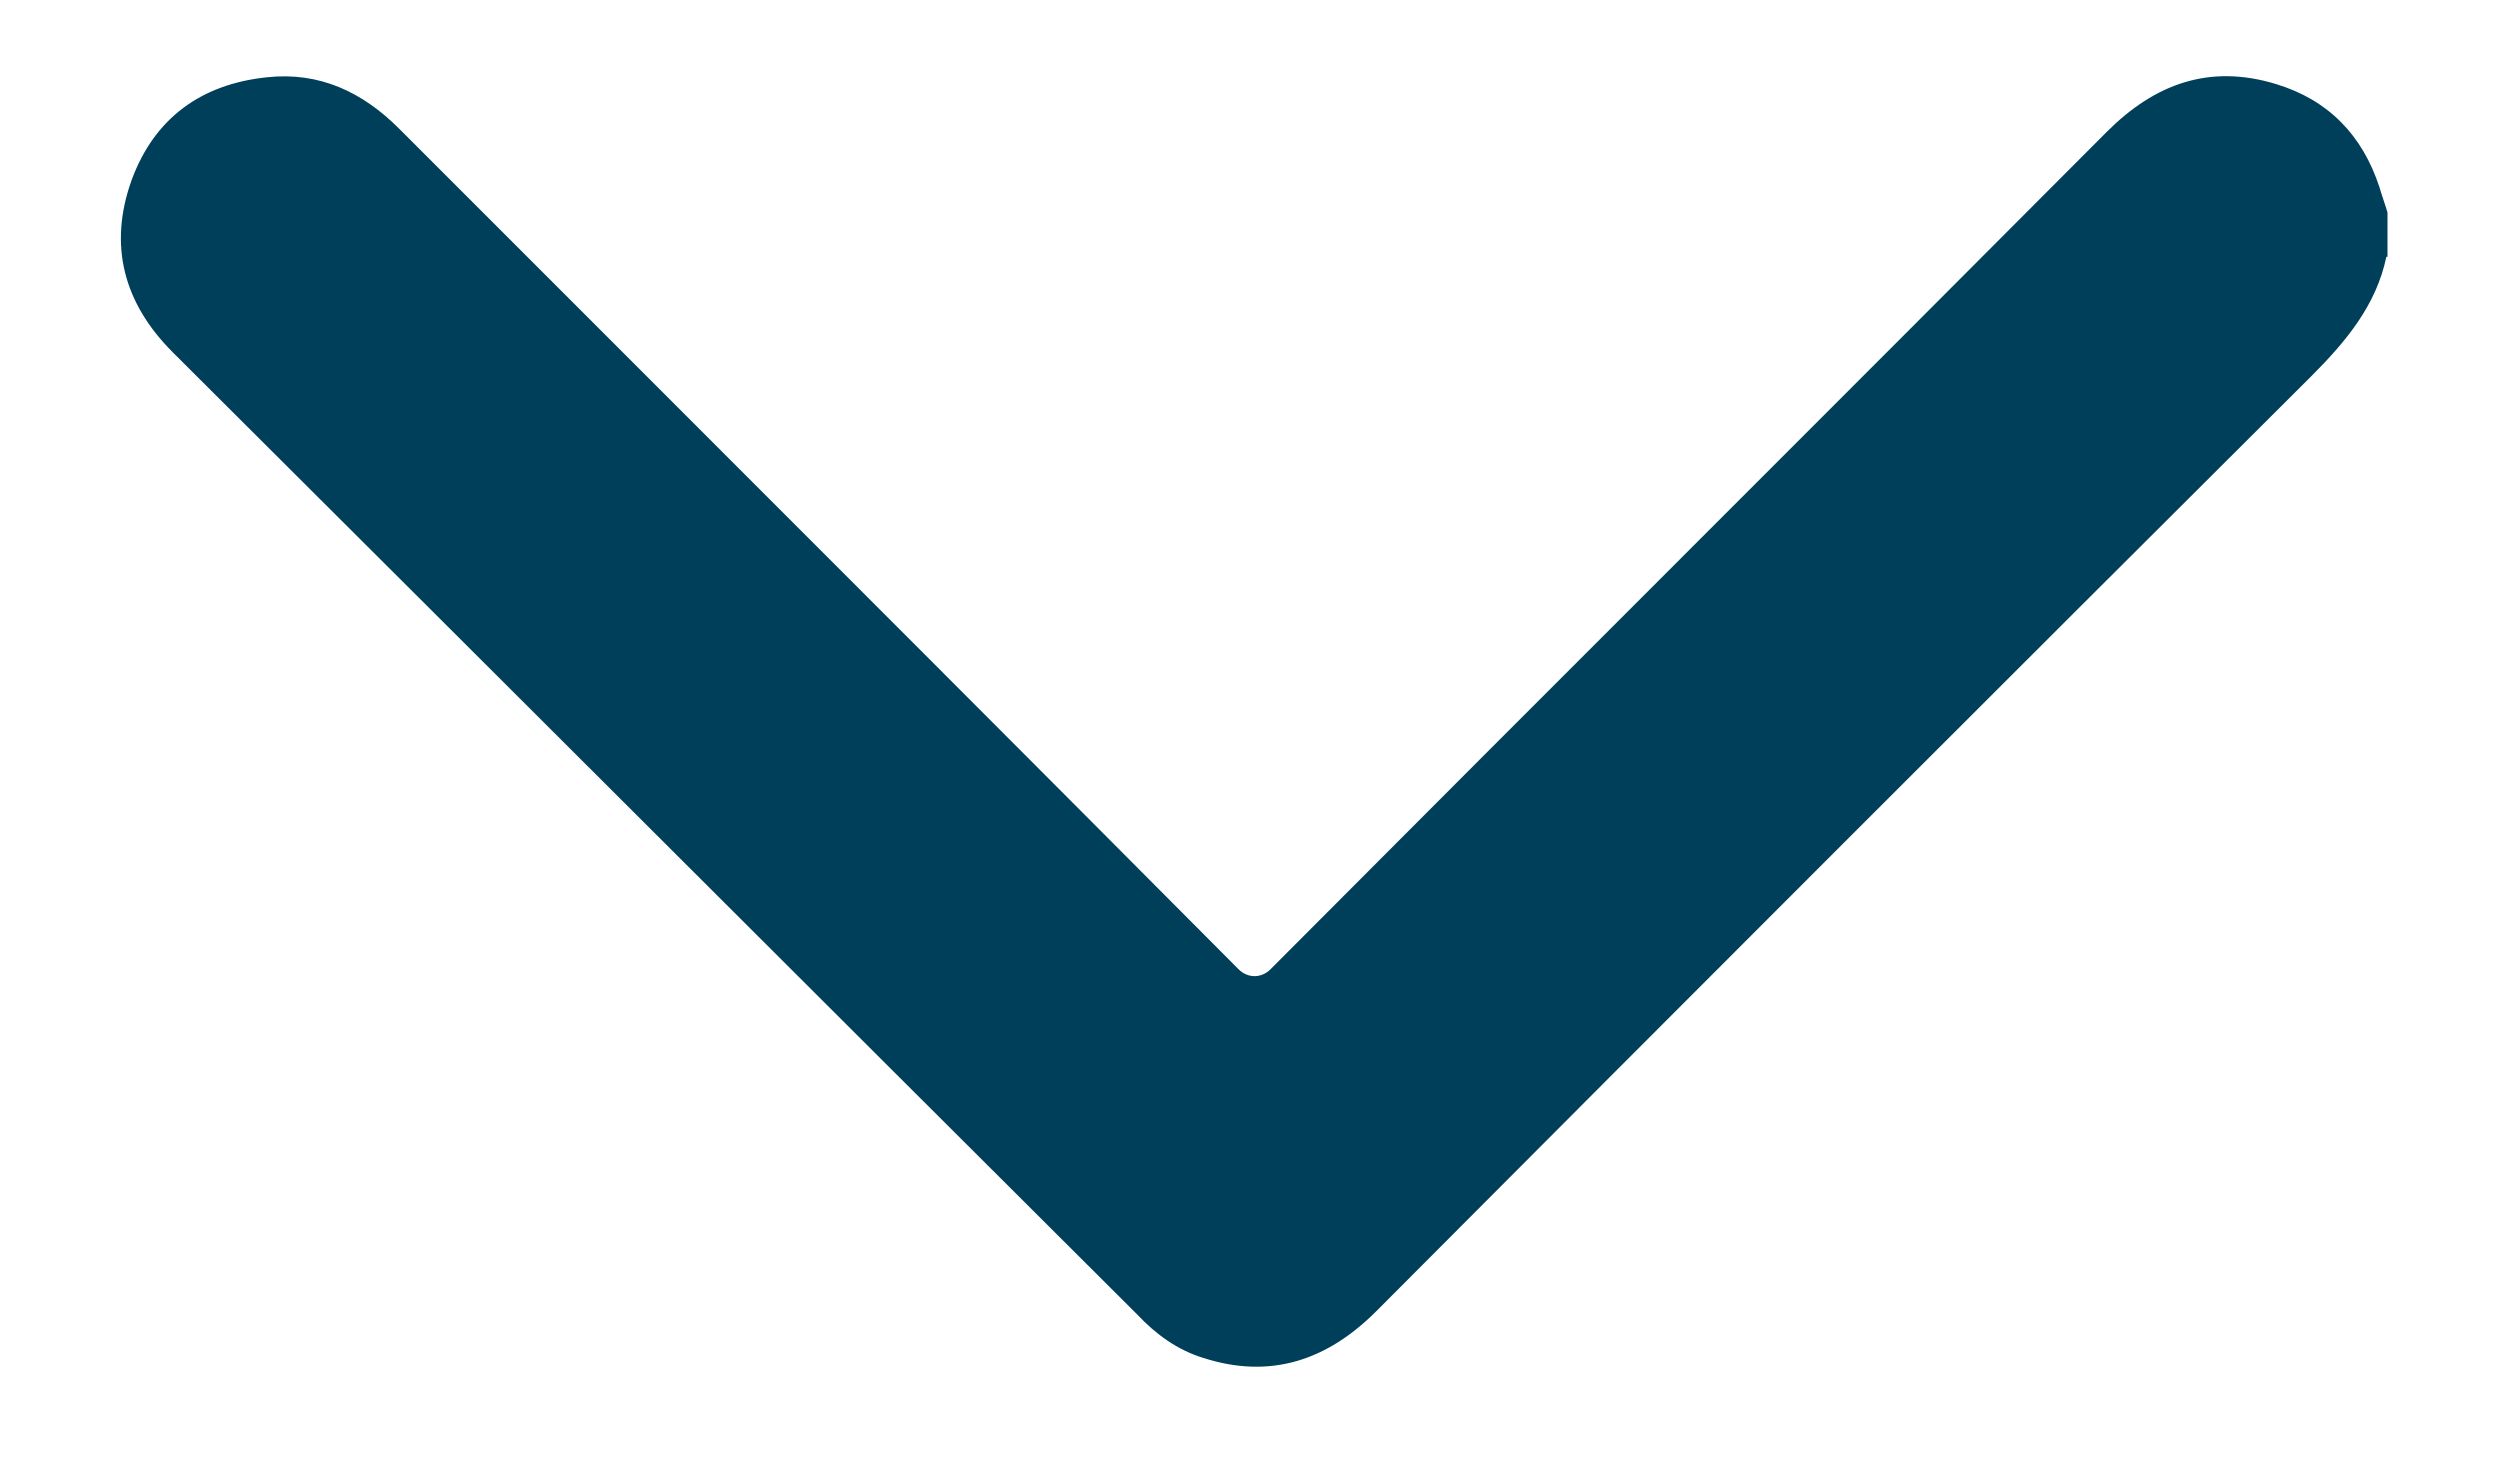 <svg xmlns="http://www.w3.org/2000/svg" xmlns:xlink="http://www.w3.org/1999/xlink" viewBox="0 0 22 13"><defs><clipPath id="clippath"><rect x="-8" y="-6" width="38" height="19" style="fill:none;"/></clipPath></defs><g style="clip-path:url(#clippath);"><path d="M21,2.26c-.09,.43-.36,.75-.66,1.05-2.75,2.74-5.49,5.48-8.23,8.23-.43,.43-.93,.6-1.52,.41-.23-.07-.42-.21-.58-.38C7.18,8.75,4.35,5.92,1.52,3.1c-.43-.43-.57-.94-.36-1.52,.2-.54,.61-.84,1.19-.9,.46-.05,.84,.13,1.16,.45,.62,.62,1.24,1.24,1.86,1.86,1.84,1.84,3.69,3.69,5.53,5.54,.08,.08,.2,.08,.28,0,2.45-2.46,4.91-4.91,7.36-7.37,.42-.42,.9-.6,1.49-.42,.46,.14,.76,.45,.91,.91,.02,.07,.05,.15,.07,.22v.39Z" style="fill:#003f5a;"/></g></svg>
